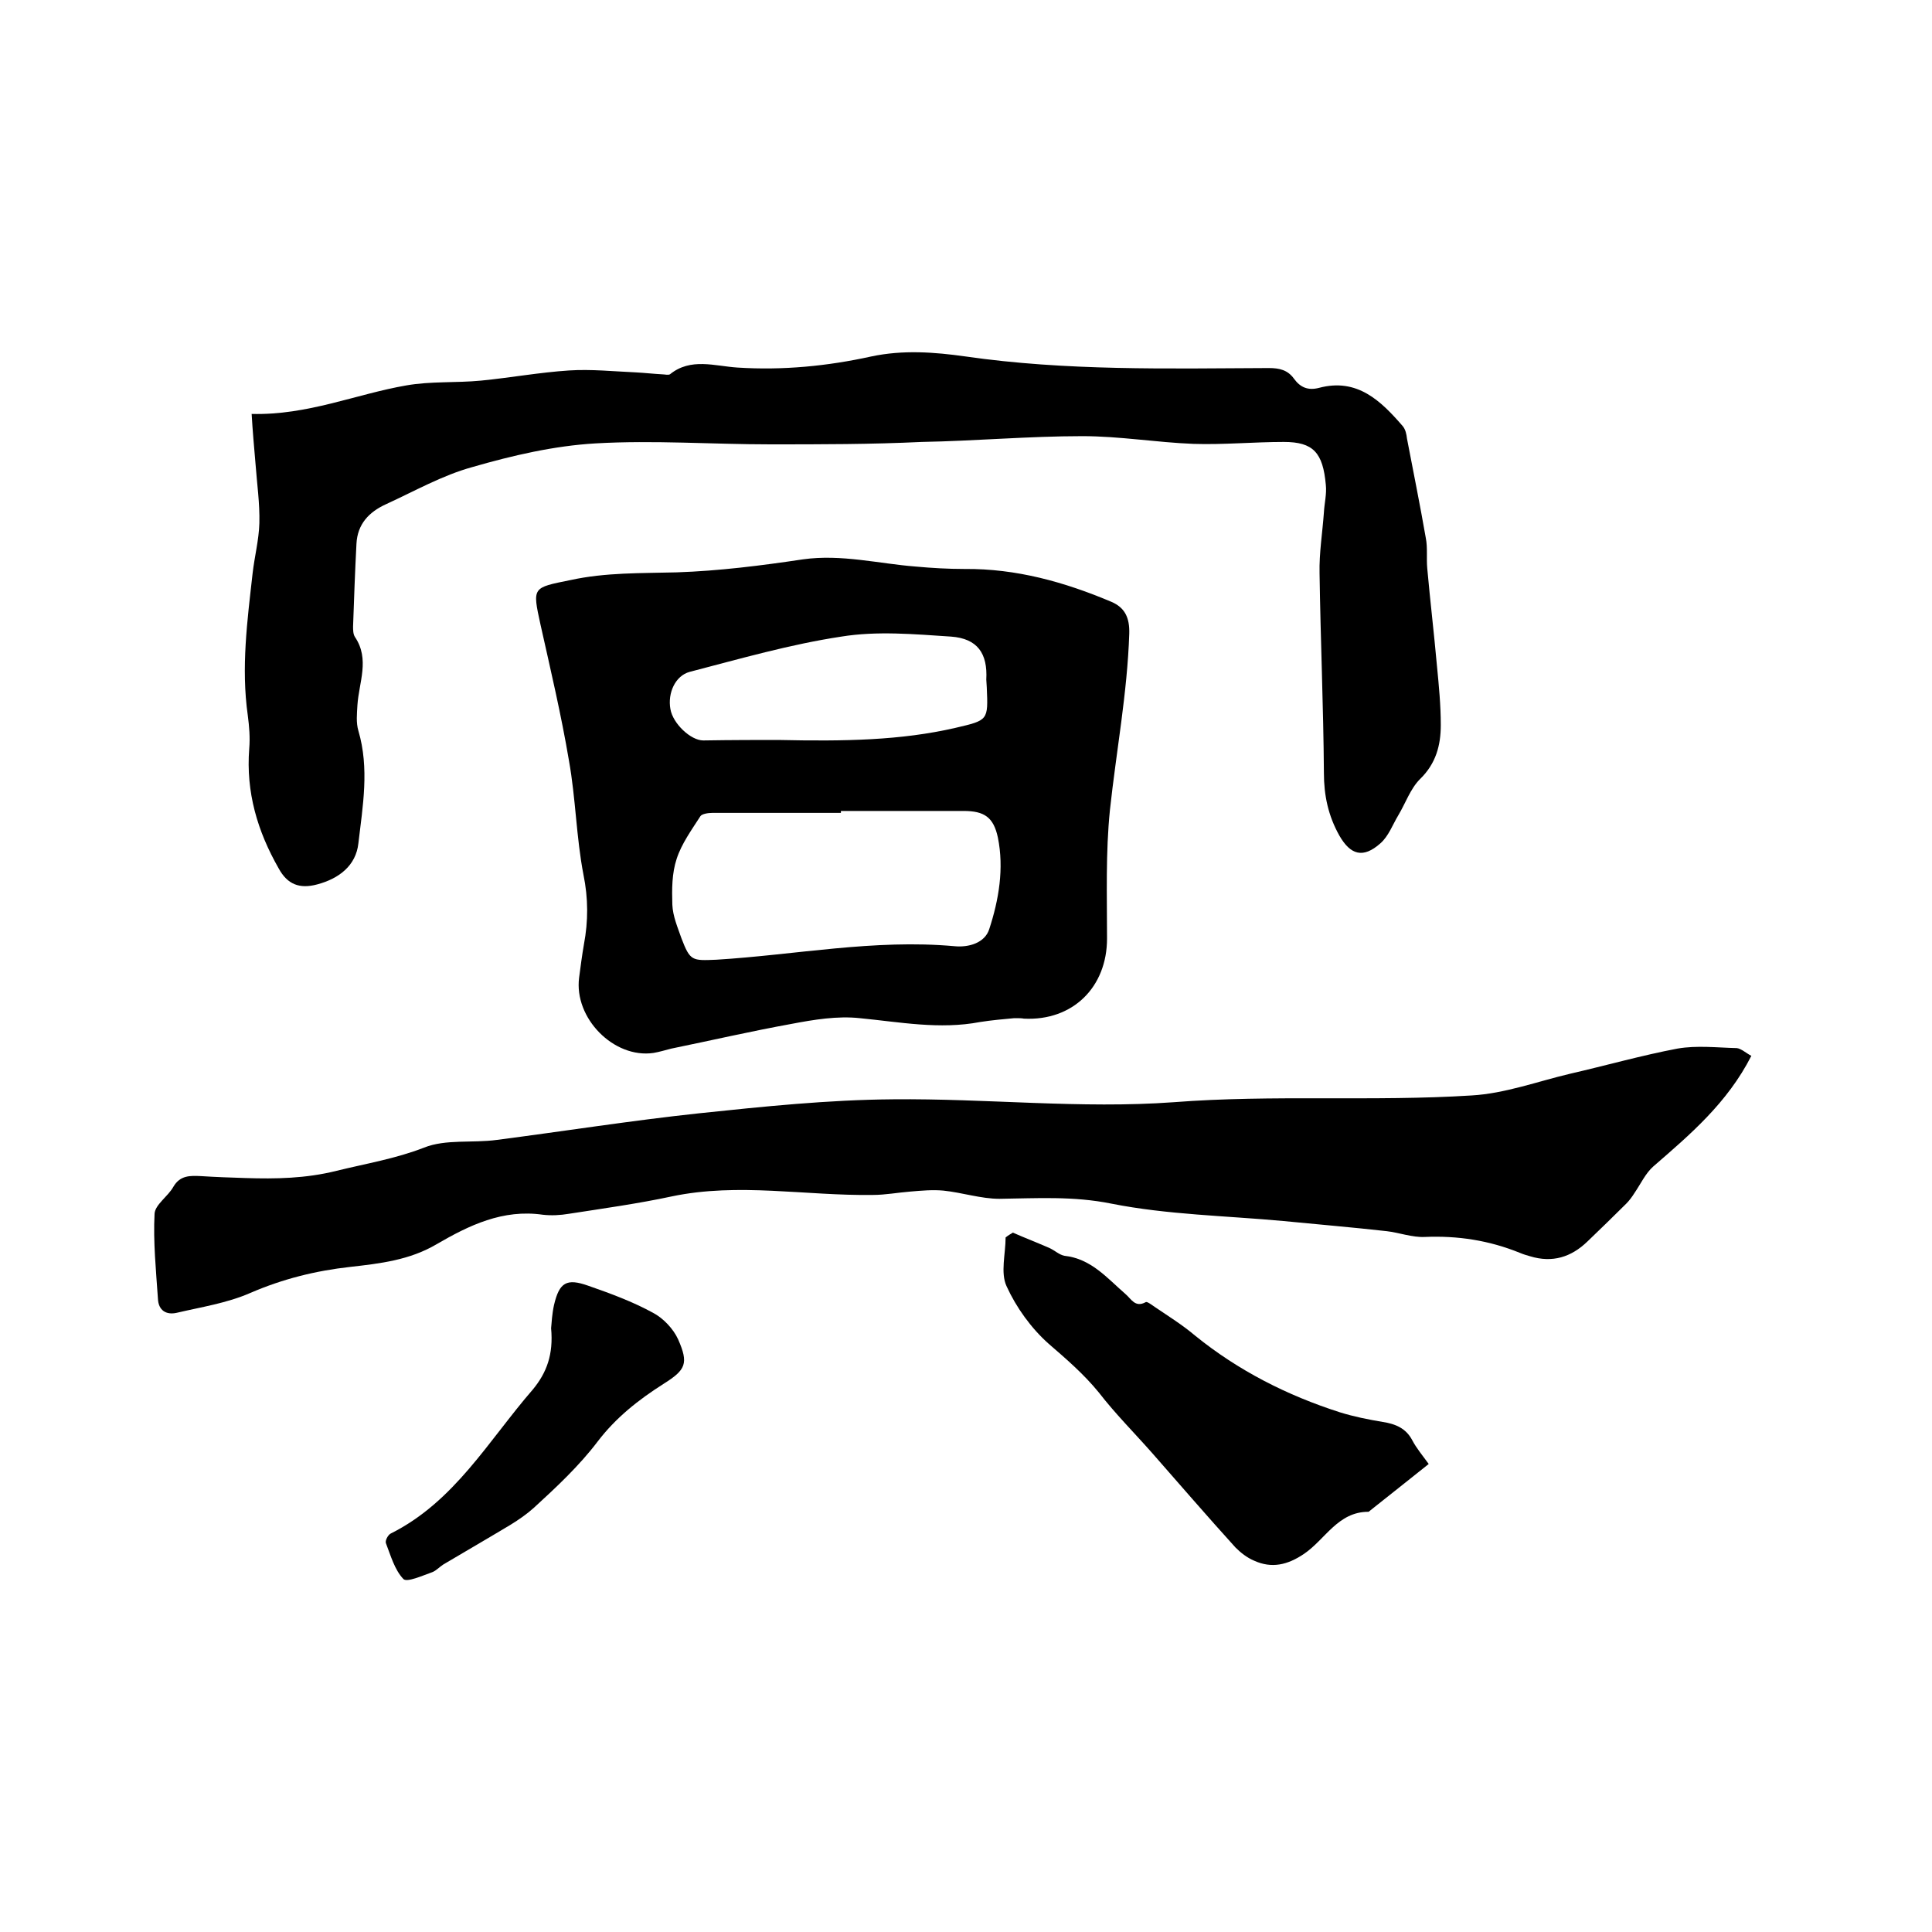 <svg enable-background="new 0 0 400 400" viewBox="0 0 400 400" xmlns="http://www.w3.org/2000/svg"><path d="m210 210.8c-2.1.2-4.6.4-7.1.8-8.4 1.6-16.6 0-24.9-.8-4.6-.5-9.5.3-14.2 1.2-8.3 1.5-16.5 3.4-24.8 5.1-1.2.3-2.5.7-3.7.9-8.2 1.2-16.5-7.2-15.4-15.6.3-2.3.6-4.6 1-6.9.9-4.8.9-9.5-.1-14.4-1.5-7.8-1.6-15.8-3-23.6-1.6-9.5-3.8-18.8-5.9-28.2-1.7-7.8-1.7-7.6 6.2-9.2 7.3-1.6 14.6-1.4 22-1.6 8.8-.3 17.5-1.4 26.2-2.7 7.9-1.1 15.6.9 23.3 1.5 3.3.3 6.7.5 10.1.5 10.7-.1 20.7 2.7 30.4 6.8 2.8 1.2 3.8 3.3 3.7 6.6-.4 12.3-2.7 24.4-4 36.5-.9 8.8-.6 17.7-.6 26.6 0 10.1-7.1 17.1-17.2 16.6-.5-.1-1-.1-2-.1zm-35.9-42.9v.4c-8.9 0-17.8 0-26.6 0-.9 0-2.2.2-2.5.7-1.8 2.8-3.9 5.7-4.9 8.8-1 3-1 6.3-.9 9.5.1 2.4 1.1 4.7 1.9 7 1.8 4.7 2.2 4.6 7.2 4.4 16.4-1 32.7-4.3 49.3-2.8 3 .3 6.3-.7 7.2-3.5 2-6.1 3.1-12.6 1.8-19-.9-4.2-2.8-5.5-7.1-5.5-8.5 0-16.9 0-25.4 0zm-13-14.7c13.8.3 25.4.1 36.7-2.5 6.8-1.6 6.8-1.5 6.5-8.4 0-.5-.1-1.1-.1-1.6.3-5.4-1.8-8.5-7.3-8.9-7.6-.5-15.3-1.2-22.7 0-10.6 1.6-21 4.6-31.4 7.3-3 .8-4.6 4.4-4 7.7.5 3 4.2 6.5 6.8 6.5 6-.1 11.9-.1 15.5-.1z"/><path d="m362.6 218.6c-5 9.8-12.7 16.3-20.3 22.9-1.6 1.4-2.6 3.6-3.9 5.5-.5.8-1.1 1.6-1.7 2.2-2.6 2.6-5.3 5.2-8 7.8-3.4 3.3-7.3 4.5-11.9 3.1-.7-.2-1.4-.4-2.1-.7-6.4-2.6-12.9-3.6-19.8-3.3-2.6.1-5.2-.9-7.8-1.2-7.1-.8-14.3-1.4-21.4-2.1-11.9-1.1-24-1.3-35.6-3.6-7.9-1.6-15.5-1.1-23.2-1-3.8 0-7.7-1.3-11.6-1.7-2.2-.2-4.5 0-6.8.2-2.6.2-5.2.7-7.8.7-13.9.2-27.8-2.6-41.6.3-7 1.5-14.2 2.5-21.3 3.6-1.8.3-3.6.4-5.4.2-8.3-1.2-15.3 2.2-22 6.1-5.6 3.3-11.7 4-17.9 4.7-7.2.8-14 2.5-20.7 5.4-4.8 2.1-10.1 2.9-15.2 4.1-2.2.5-3.8-.5-3.9-2.9-.4-5.9-1-11.8-.7-17.6.1-1.9 2.8-3.6 3.9-5.6 1.4-2.4 3.5-2.3 5.7-2.2 3.1.2 6.1.3 9.2.4 6.3.2 12.5.1 18.9-1.5 6.1-1.5 12.2-2.5 18.1-4.8 4.5-1.8 10-.9 15.1-1.6 13.9-1.8 27.8-4 41.8-5.5 13.3-1.4 26.8-2.8 40.2-2.9 19.4-.2 38.9 2 58.1.6 20.6-1.6 41.2-.1 61.7-1.4 6.9-.4 13.6-2.9 20.4-4.5 7.4-1.7 14.8-3.8 22.2-5.2 4-.7 8.2-.2 12.3-.1.9.1 2 1.1 3 1.6z"/><path d="m52.1 85.7c11.6.3 21.6-4.1 32-5.9 5.1-.9 10.3-.5 15.5-1 6.1-.6 12.1-1.7 18.2-2.1 4.6-.3 9.3.2 13.9.4 1.8.1 3.6.3 5.4.4.5 0 1.2.2 1.6 0 4.3-3.5 9.3-1.7 14-1.4 9.4.6 18.6-.3 27.7-2.3 6.6-1.4 13.1-.9 19.5 0 20.8 3 41.8 2.5 62.8 2.4 2.2 0 3.9.4 5.2 2.2s2.9 2.5 5.2 1.9c7.9-2.1 12.8 2.7 17.3 7.9.6.7.8 1.7.9 2.6 1.3 6.8 2.7 13.7 3.9 20.6.4 2 .1 4.2.3 6.3.6 6.7 1.4 13.4 2 20.1.4 4.1.8 8.2.8 12.3 0 4.2-1 8-4.3 11.2-2 2-3 5-4.5 7.5-1.2 2-2 4.3-3.7 5.8-3.6 3.2-6.2 2.4-8.5-1.6-2.3-4.1-3.2-8.3-3.2-13-.1-13.8-.7-27.5-.9-41.3-.1-4.2.6-8.4.9-12.6.1-1.9.6-3.8.4-5.7-.6-6.7-2.6-8.9-8.7-8.9-6.2 0-12.5.6-18.7.4-7.7-.3-15.3-1.6-23-1.6-11.1 0-22.2 1-33.3 1.2-10.4.5-20.9.5-31.3.5-12.1 0-24.2-.9-36.2-.2-8.6.5-17.2 2.5-25.5 4.9-6.2 1.7-12 5-17.9 7.7-3.5 1.6-5.9 4.1-6.1 8.2-.3 5.7-.5 11.4-.7 17.1 0 .7 0 1.6.4 2.2 3.1 4.6.8 9.4.5 14.1-.1 1.8-.3 3.6.2 5.3 2.3 7.8.9 15.6 0 23.3-.5 4.6-4 7.3-8.5 8.5-3.7 1-6.2 0-8-3.3-4.4-7.7-6.8-15.8-6.1-24.8.2-2.3 0-4.6-.3-6.9-1.4-9.9-.1-19.6 1-29.4.4-3.5 1.3-6.9 1.4-10.4.1-4.1-.5-8.2-.8-12.3-.3-3.5-.6-6.8-.8-10.3z"/><path d="m209.7 255.2c2.5 1.1 5.1 2.1 7.6 3.2 1.1.5 2 1.4 3.1 1.6 5.5.6 8.8 4.6 12.6 7.9 1.2 1 2 2.9 4.2 1.7.3-.2 1.3.6 1.9 1 2.8 1.9 5.7 3.7 8.3 5.9 9 7.3 19.1 12.4 30 15.9 2.9.9 5.9 1.5 8.9 2 2.6.4 4.8 1.3 6.1 3.8.9 1.7 2.1 3.1 3.4 4.9-4.1 3.3-8.2 6.5-12.2 9.7-.1.1-.2.2-.3.2-6.3 0-8.9 5.7-13.3 8.7-3.4 2.3-6.7 3.1-10.4 1.4-1.4-.6-2.7-1.6-3.8-2.7-5.8-6.4-11.5-13-17.2-19.5-3.7-4.2-7.7-8.2-11.1-12.6-3.1-3.8-6.7-6.9-10.4-10.1-3.6-3.2-6.7-7.5-8.7-11.9-1.3-2.8-.2-6.7-.2-10.1.5-.4 1-.7 1.5-1z"/><path d="m114.1 275c.1-1.1.2-3 .6-4.8 1.1-4.7 2.6-5.6 7.1-4 4.6 1.6 9.2 3.3 13.4 5.6 2.1 1.1 4.2 3.3 5.2 5.5 2.2 5 1.6 6.3-3 9.2-5.2 3.3-9.9 7-13.7 12s-8.5 9.4-13.2 13.7c-2.9 2.6-6.4 4.4-9.7 6.4-3 1.8-6 3.5-9 5.3-.8.5-1.5 1.3-2.3 1.6-2 .7-5.3 2.2-6 1.4-1.8-1.9-2.6-4.8-3.6-7.4-.2-.5.4-1.7 1-2 13.2-6.6 20.2-19.2 29.4-29.8 2.9-3.5 4.3-7.3 3.8-12.7z"/></svg>
